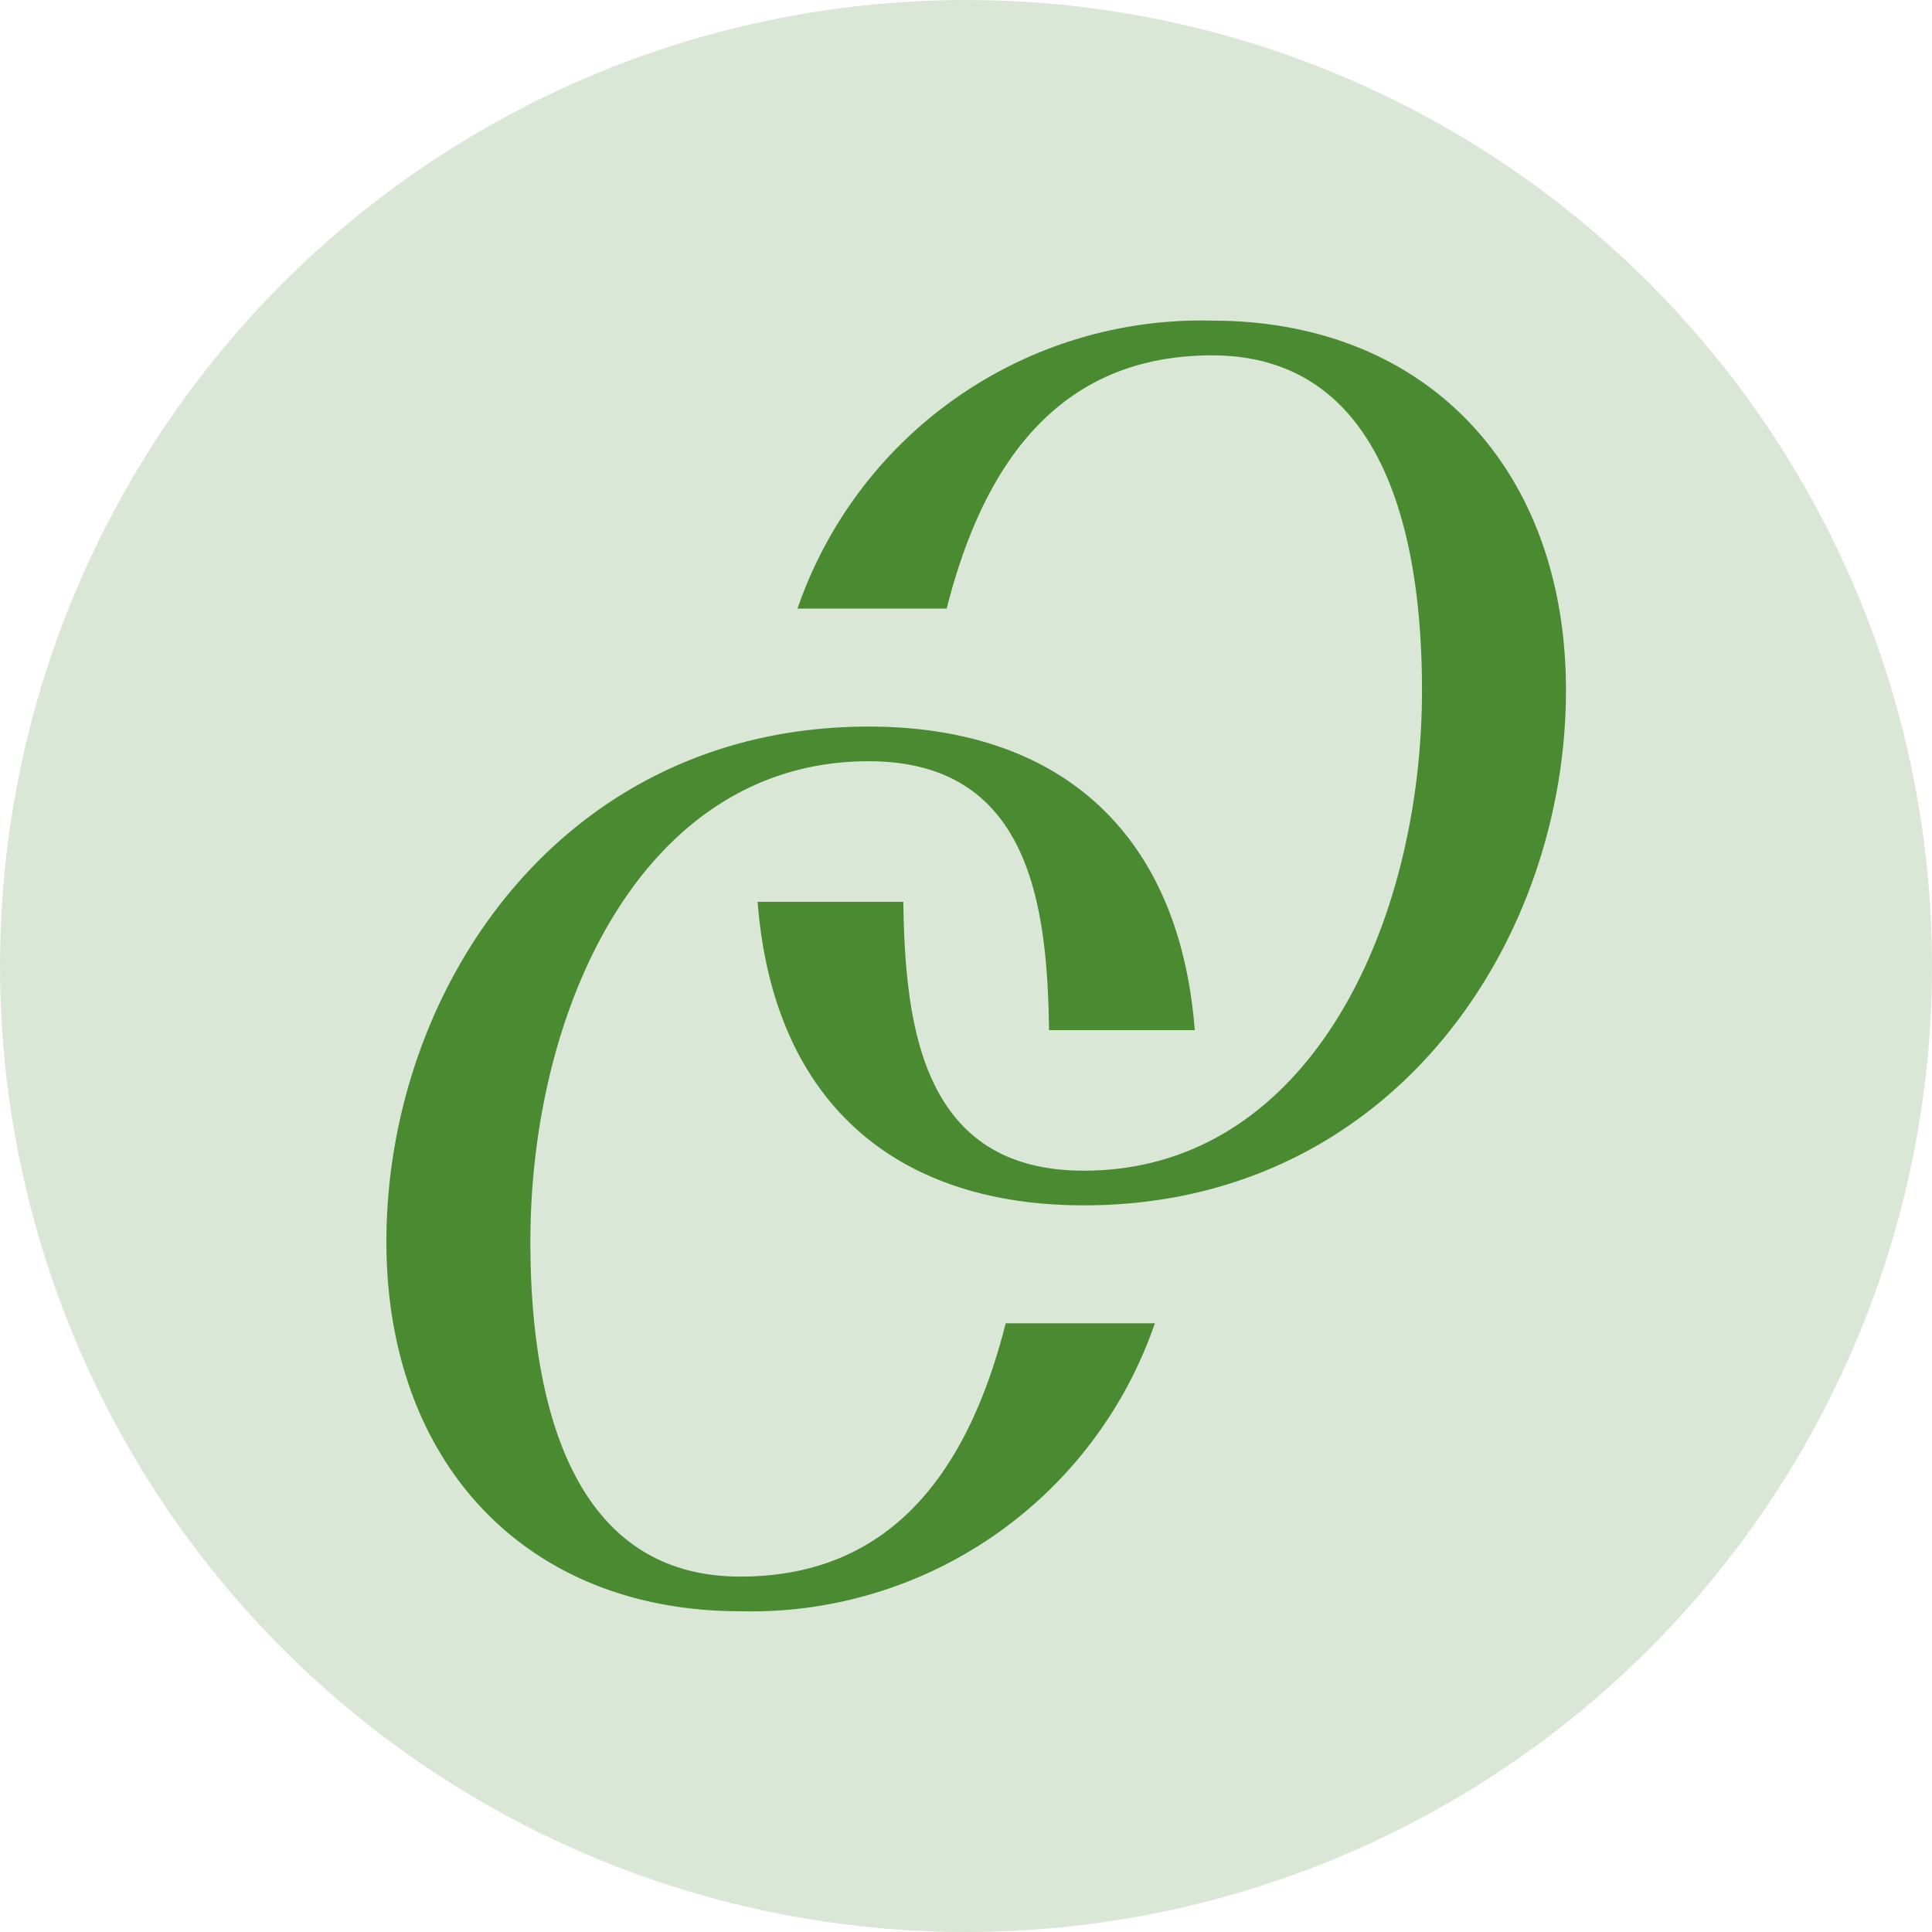 <svg xmlns="http://www.w3.org/2000/svg" width="50" height="50" viewBox="0 0 50 50"><g transform="translate(-10671 -1289)"><circle cx="25" cy="25" r="25" transform="translate(10671 1289)" fill="#4a8b32" opacity="0.2"/><g transform="translate(10681 1297.299)"><path d="M91.572,164.164c-1.033,4.085-3.143,6.555-6.869,6.555-4.4,0-5.432-4.579-5.432-8.665,0-6.061,2.918-12.436,8.754-12.436,4.175,0,4.624,3.726,4.669,6.959h3.771c-.4-5.163-3.547-7.856-8.44-7.856-7.946,0-12.48,6.779-12.48,13.333,0,5.7,3.591,9.562,9.158,9.562a11.051,11.051,0,0,0,10.73-7.452Z" transform="translate(-75.545 -138.216)" fill="#4a8b32"/><path d="M119.951,112.967c1.033-4.085,3.143-6.554,6.869-6.554,4.4,0,5.432,4.579,5.432,8.664,0,6.061-2.918,12.436-8.754,12.436-4.175,0-4.624-3.726-4.669-6.959h-3.771c.4,5.163,3.547,7.856,8.44,7.856,7.946,0,12.48-6.779,12.48-13.334,0-5.7-3.591-9.562-9.158-9.562a11.052,11.052,0,0,0-10.73,7.452Z" transform="translate(-105.451 -105.515)" fill="#4a8b32"/></g></g></svg>